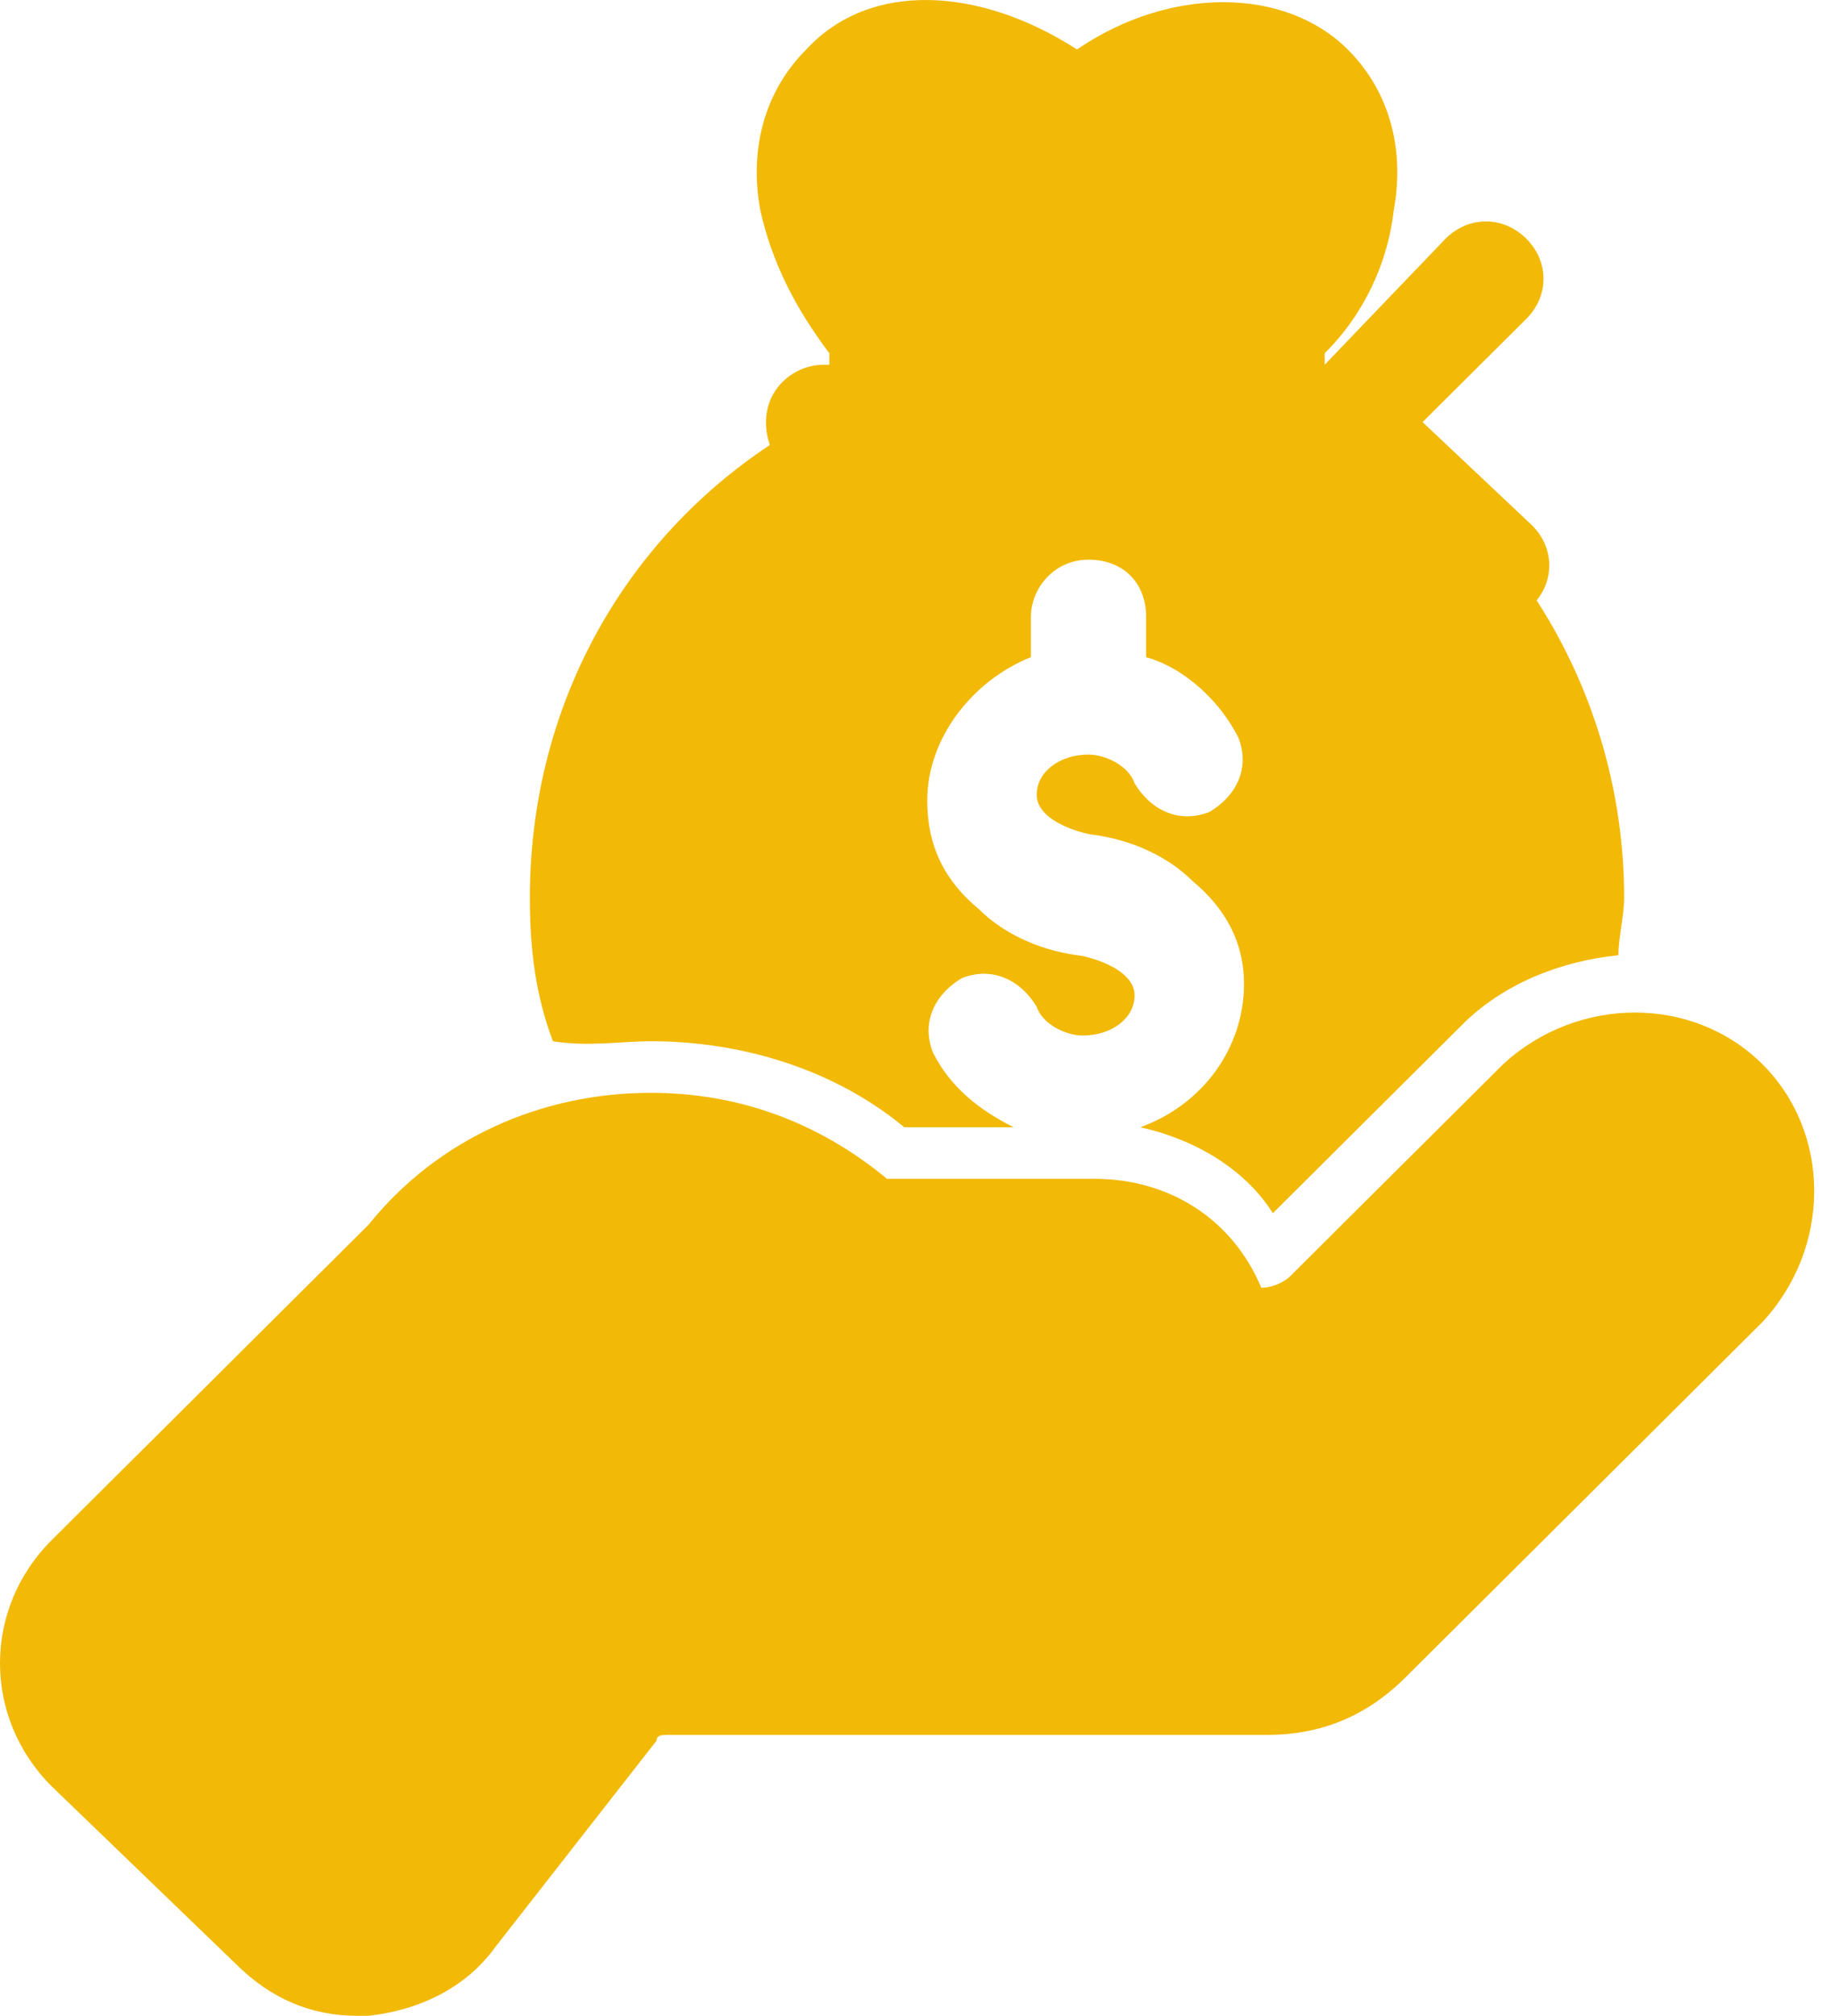 <svg width="73" height="80" viewBox="0 0 73 80" fill="none" xmlns="http://www.w3.org/2000/svg">
<path d="M56.47 16.752L60.585 12.656C61.499 11.746 61.499 10.381 60.585 9.471C59.67 8.561 58.298 8.561 57.384 9.471L52.583 14.476H32.693C31.55 14.476 30.407 15.386 30.407 16.752C30.407 18.117 31.321 19.027 32.693 19.027H52.583L57.613 24.032C58.07 24.487 58.527 24.715 59.213 24.715C59.899 24.715 60.356 24.487 60.813 24.032C61.728 23.122 61.728 21.757 60.813 20.847L56.47 16.752Z" fill="#F2B906"/>
<path d="M25.834 41.323C29.492 41.323 33.15 42.461 35.894 44.736H40.237C38.866 44.053 37.723 43.143 37.037 41.778C36.58 40.64 37.037 39.503 38.18 38.82C39.323 38.365 40.466 38.82 41.152 39.958C41.381 40.64 42.295 41.096 42.981 41.096C44.124 41.096 45.038 40.413 45.038 39.503C45.038 38.365 42.981 37.91 42.752 37.91C41.152 37.683 39.78 37 38.866 36.09C37.494 34.953 36.808 33.587 36.808 31.767C36.808 29.265 38.637 26.99 40.923 26.08V24.487C40.923 23.349 41.838 22.212 43.21 22.212C44.581 22.212 45.496 23.122 45.496 24.487V26.08C47.096 26.535 48.468 27.9 49.154 29.265C49.611 30.402 49.154 31.54 48.011 32.222C46.867 32.678 45.724 32.222 45.038 31.085C44.81 30.402 43.895 29.947 43.21 29.947C42.066 29.947 41.152 30.63 41.152 31.54C41.152 32.678 43.21 33.133 43.438 33.133C45.038 33.36 46.41 34.043 47.325 34.953C48.697 36.09 49.382 37.455 49.382 39.048C49.382 41.55 47.782 43.826 45.267 44.736C47.325 45.191 49.382 46.328 50.526 48.148L58.07 40.64C59.67 39.048 61.956 38.138 64.243 37.91C64.243 37.228 64.471 36.318 64.471 35.635C64.471 27.445 59.899 19.937 52.583 16.297V14.021C54.183 12.429 55.098 10.381 55.327 8.334C55.784 5.831 55.098 3.556 53.498 1.963C50.983 -0.539 46.41 -0.539 42.752 1.963C38.866 -0.539 34.522 -0.767 32.007 1.963C30.407 3.556 29.721 5.831 30.178 8.334C30.635 10.381 31.55 12.201 32.922 14.021V16.297C25.606 19.937 21.033 27.217 21.033 35.635C21.033 37.683 21.262 39.503 21.948 41.323C23.32 41.55 24.691 41.323 25.834 41.323Z" fill="#F2B906"/>
<path d="M69.958 42.233C67.215 39.502 62.642 39.502 59.67 42.233L51.211 50.651C50.983 50.878 50.525 51.106 50.068 51.106C48.925 48.376 46.41 46.783 43.438 46.783H35.208C32.464 44.508 29.264 43.37 25.834 43.37C21.49 43.37 17.375 45.19 14.632 48.603L2.058 61.116C-0.686 63.846 -0.686 68.169 2.058 70.899L9.373 77.952C10.745 79.317 12.346 80 14.175 80C14.403 80 14.403 80 14.632 80C16.689 79.772 18.518 78.862 19.662 77.27L26.063 69.079C26.063 68.852 26.291 68.852 26.52 68.852H50.297C52.354 68.852 54.183 68.169 55.784 66.577L69.958 52.471C72.702 49.513 72.702 44.963 69.958 42.233Z" fill="#F2B906"/>
</svg>
